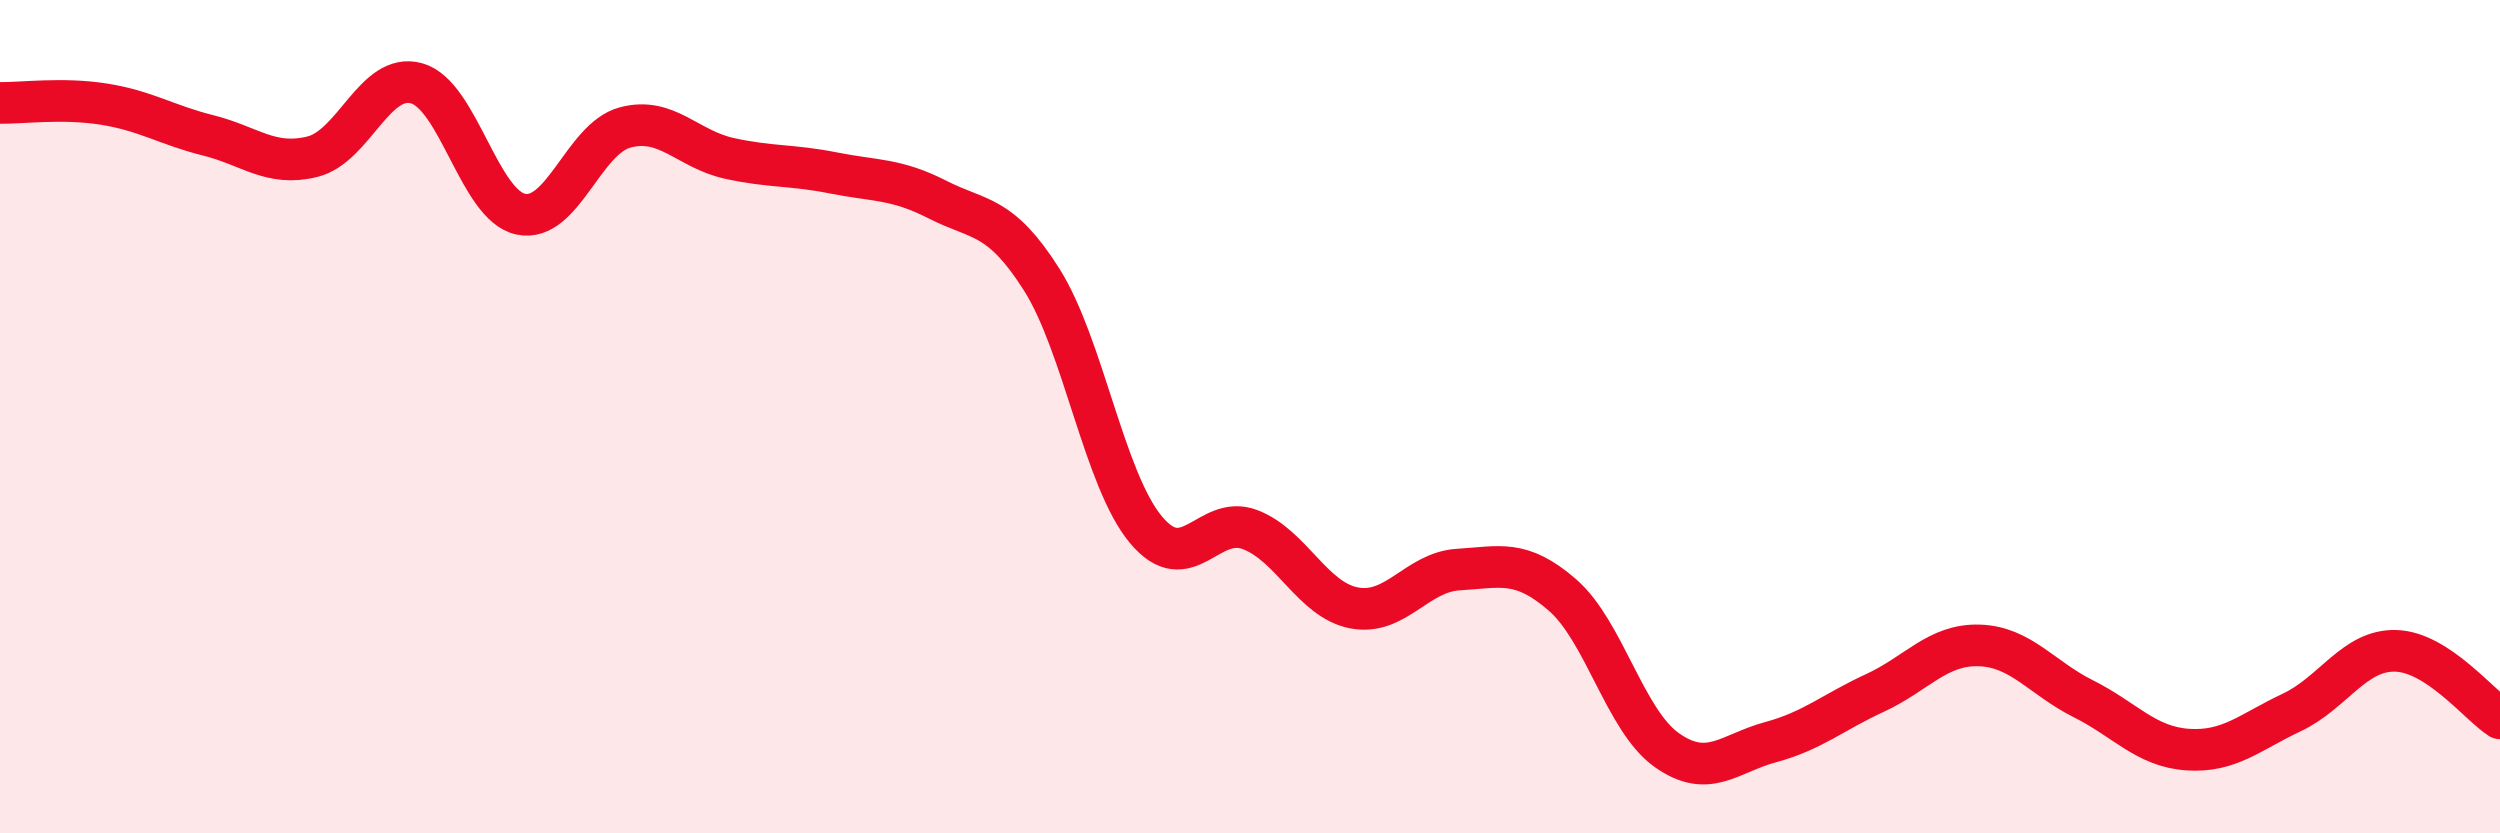 
    <svg width="60" height="20" viewBox="0 0 60 20" xmlns="http://www.w3.org/2000/svg">
      <path
        d="M 0,2.47 C 0.5,2.48 1.5,2.34 2.5,2.5 C 3.5,2.66 4,3 5,3.25 C 6,3.5 6.5,4.01 7.5,3.76 C 8.5,3.51 9,1.72 10,2 C 11,2.28 11.5,4.93 12.5,5.14 C 13.5,5.35 14,3.33 15,3.06 C 16,2.79 16.5,3.58 17.5,3.8 C 18.5,4.02 19,3.95 20,4.15 C 21,4.35 21.5,4.28 22.5,4.79 C 23.5,5.3 24,5.13 25,6.71 C 26,8.29 26.5,11.51 27.5,12.71 C 28.5,13.91 29,12.33 30,12.71 C 31,13.09 31.5,14.4 32.5,14.59 C 33.5,14.78 34,13.73 35,13.67 C 36,13.61 36.5,13.41 37.5,14.28 C 38.5,15.15 39,17.29 40,18 C 41,18.71 41.5,18.08 42.5,17.81 C 43.5,17.54 44,17.09 45,16.63 C 46,16.17 46.5,15.46 47.5,15.49 C 48.5,15.52 49,16.27 50,16.77 C 51,17.27 51.5,17.92 52.5,17.99 C 53.5,18.06 54,17.57 55,17.1 C 56,16.63 56.5,15.59 57.5,15.62 C 58.5,15.65 59.5,16.92 60,17.24L60 20L0 20Z"
        fill="#EB0A25"
        opacity="0.1"
        stroke-linecap="round"
        stroke-linejoin="round"
      />
      <path
        d="M 0,2.47 C 0.5,2.48 1.5,2.34 2.5,2.5 C 3.5,2.66 4,3 5,3.25 C 6,3.5 6.5,4.01 7.5,3.76 C 8.5,3.51 9,1.72 10,2 C 11,2.28 11.5,4.93 12.5,5.14 C 13.5,5.35 14,3.33 15,3.06 C 16,2.79 16.5,3.58 17.5,3.8 C 18.5,4.02 19,3.95 20,4.15 C 21,4.35 21.5,4.28 22.5,4.79 C 23.5,5.3 24,5.13 25,6.71 C 26,8.29 26.5,11.51 27.5,12.71 C 28.5,13.91 29,12.33 30,12.71 C 31,13.09 31.5,14.4 32.5,14.59 C 33.5,14.78 34,13.73 35,13.67 C 36,13.61 36.5,13.41 37.5,14.28 C 38.5,15.15 39,17.29 40,18 C 41,18.71 41.5,18.08 42.5,17.81 C 43.5,17.54 44,17.09 45,16.63 C 46,16.17 46.5,15.46 47.5,15.49 C 48.5,15.52 49,16.27 50,16.77 C 51,17.27 51.5,17.92 52.5,17.99 C 53.5,18.06 54,17.57 55,17.1 C 56,16.63 56.5,15.59 57.5,15.62 C 58.5,15.65 59.5,16.92 60,17.24"
        stroke="#EB0A25"
        stroke-width="1"
        fill="none"
        stroke-linecap="round"
        stroke-linejoin="round"
      />
    </svg>
  